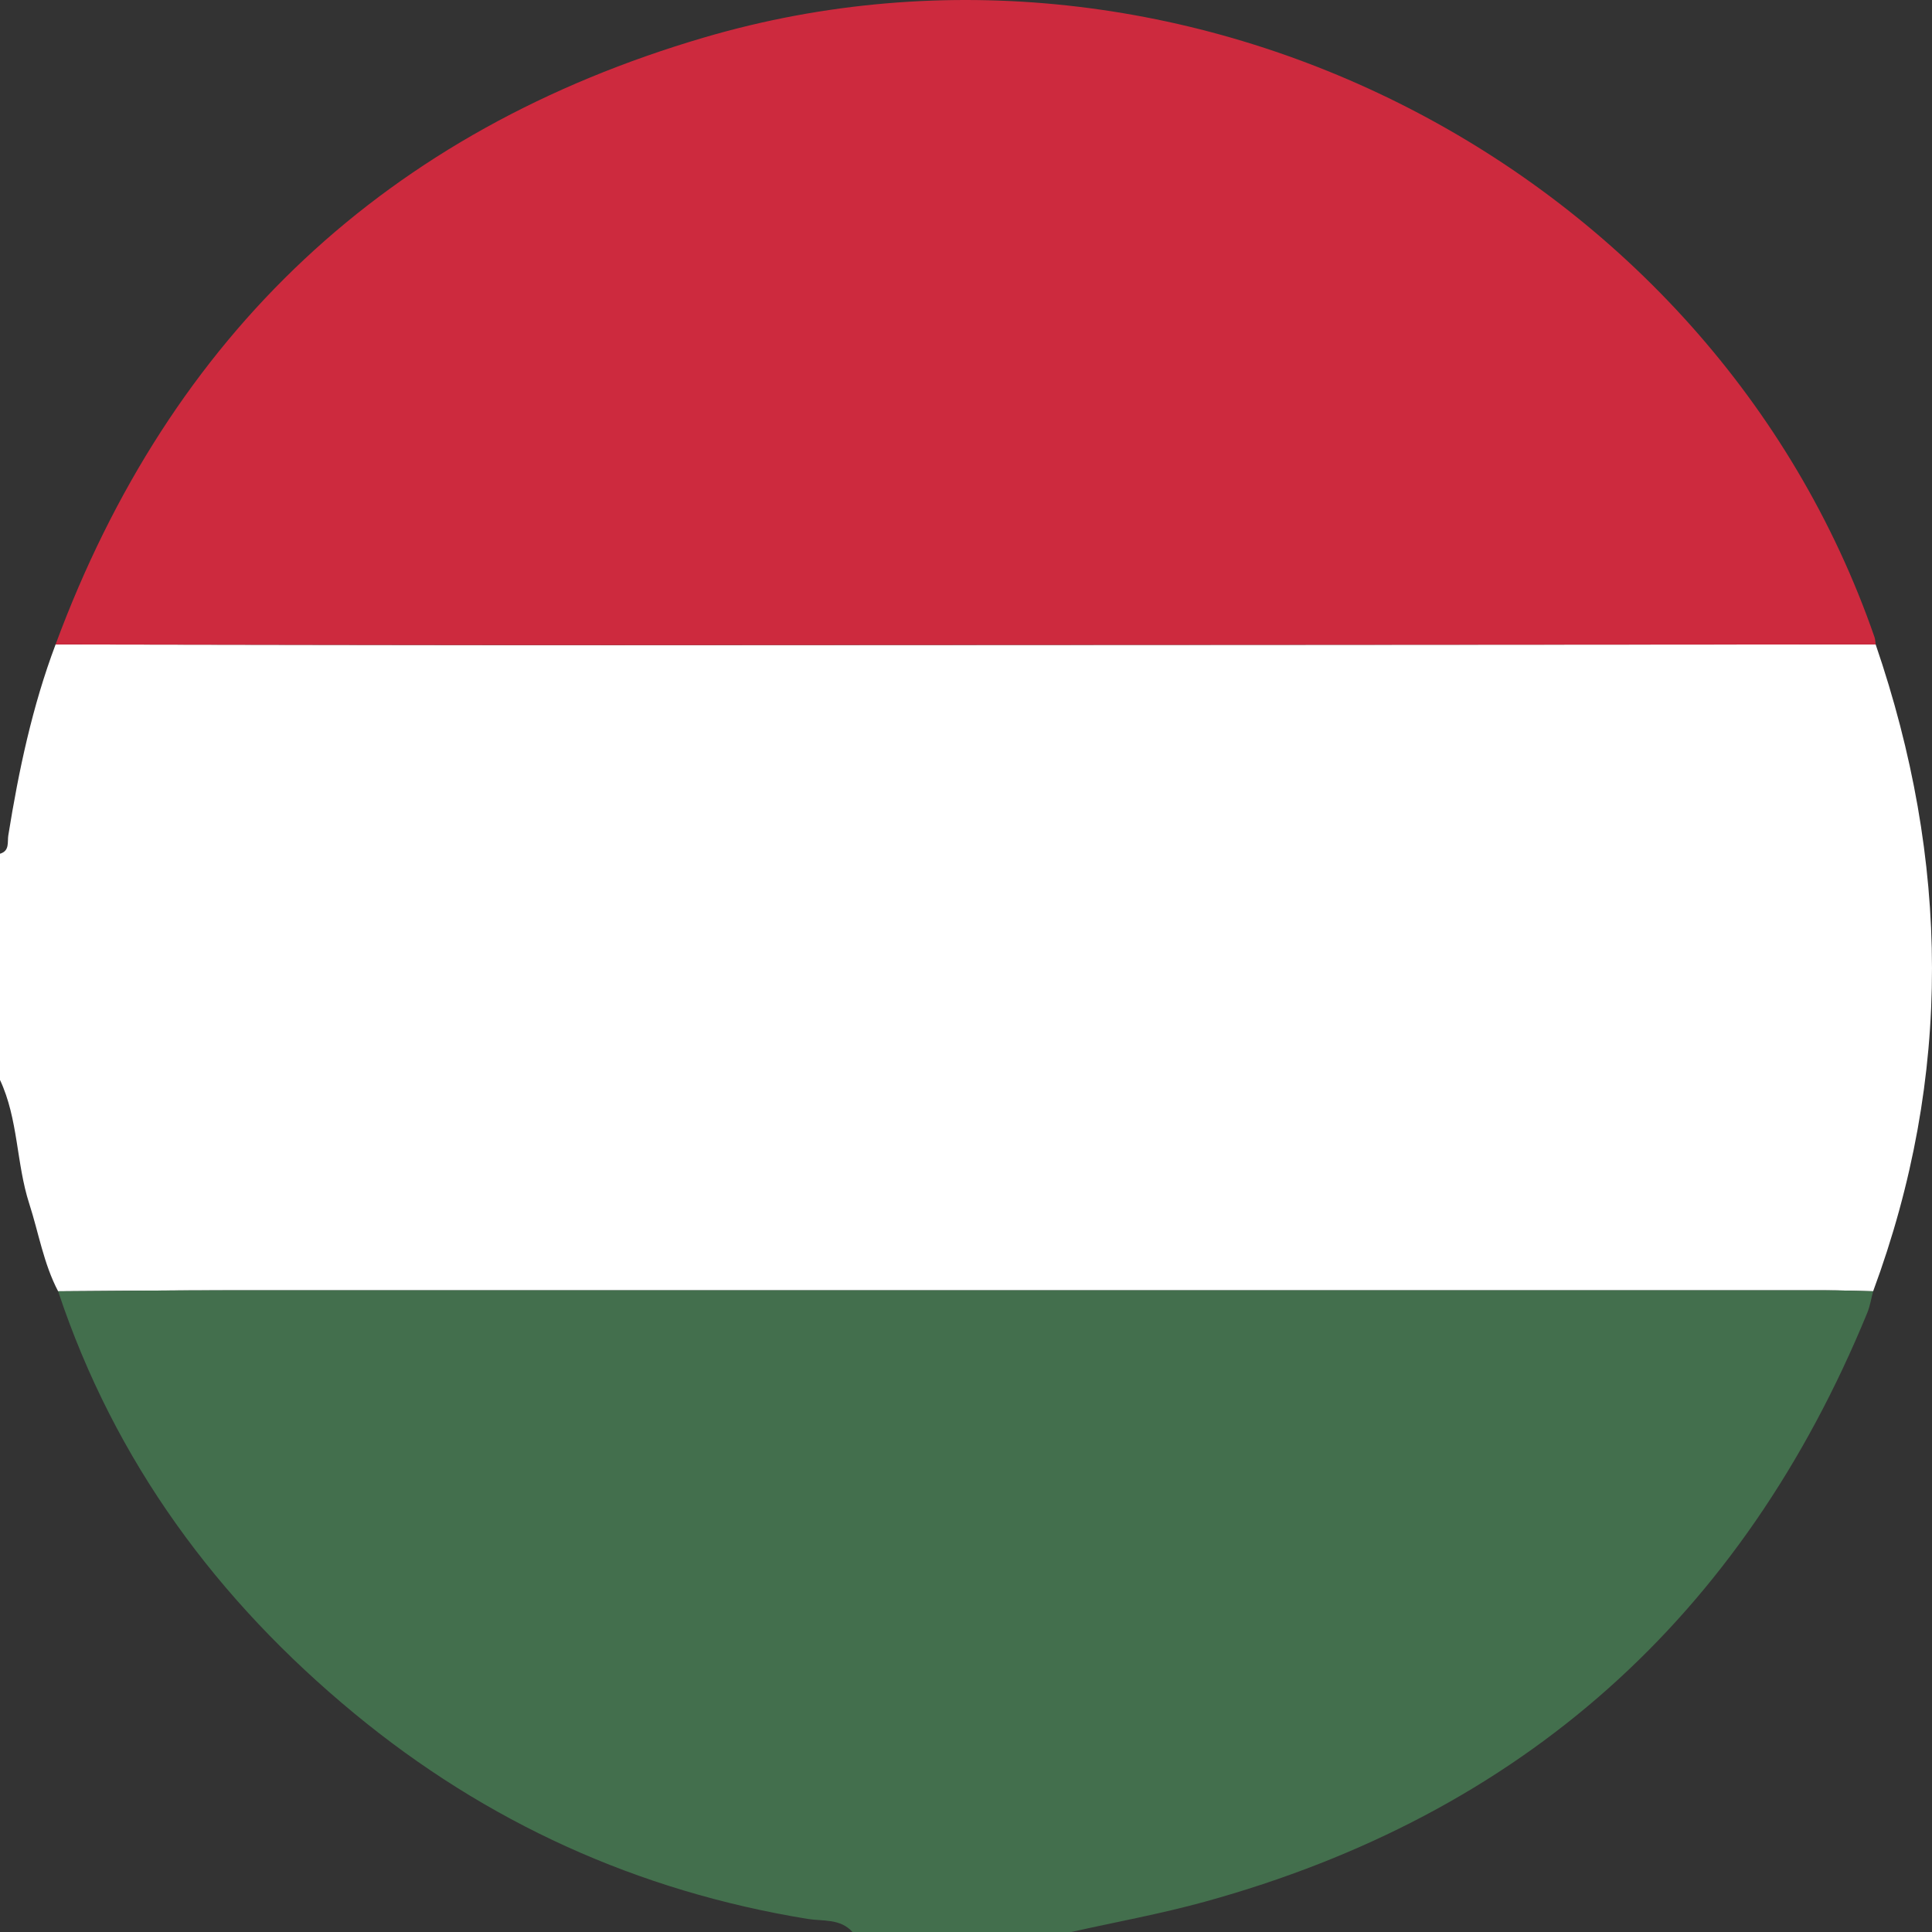 <svg width="256" height="256" viewBox="0 0 256 256" fill="none" xmlns="http://www.w3.org/2000/svg">
<rect x="0" y="0" width="256" height="256" fill="#333333" stroke="none"/>
<g clip-path="url(#clip0_2359_268)">
<path d="M0 143.098V113.124C1.308 112.739 0.957 111.584 1.101 110.688C2.485 102.081 4.282 93.58 7.366 85.394C31.998 85.425 56.631 85.485 81.263 85.481C137.02 85.468 192.778 85.425 248.535 85.394C258.331 114.002 258.755 142.572 248.201 171.099C246.041 171.055 243.88 170.971 241.72 170.971C171.196 170.964 100.674 170.962 30.15 170.971C22.667 170.973 15.185 171.055 7.702 171.101C5.781 167.447 5.13 163.38 3.879 159.507C2.143 154.131 2.433 148.294 0 143.098Z" fill="white"/>
<path d="M7.702 171.099C15.185 171.054 22.667 170.97 30.15 170.969C100.674 170.959 171.196 170.962 241.72 170.968C243.88 170.969 246.041 171.053 248.2 171.098C247.944 172.056 247.793 173.058 247.419 173.967C230.869 214.267 201.679 240.398 159.62 251.995C153.803 253.599 147.84 254.678 141.945 256H112.957C111.344 254.185 108.994 254.59 107.002 254.265C84.508 250.591 64.451 241.494 46.933 227.027C28.762 212.02 15.197 193.653 7.702 171.099Z" fill="#436F4D"/>
<path d="M7.365 85.393C22.591 44.257 51.332 17.289 93.304 4.966C157.101 -13.765 226.817 22.182 248.384 84.43C248.488 84.732 248.486 85.07 248.535 85.392C192.777 85.423 137.02 85.467 81.263 85.479C56.631 85.484 31.997 85.424 7.365 85.393Z" fill="#CD2A3E"/>
</g>
<defs>
<clipPath id="clip0_2359_268">
<rect width="256" height="256" fill="white"/>
</clipPath>
</defs>
</svg>
